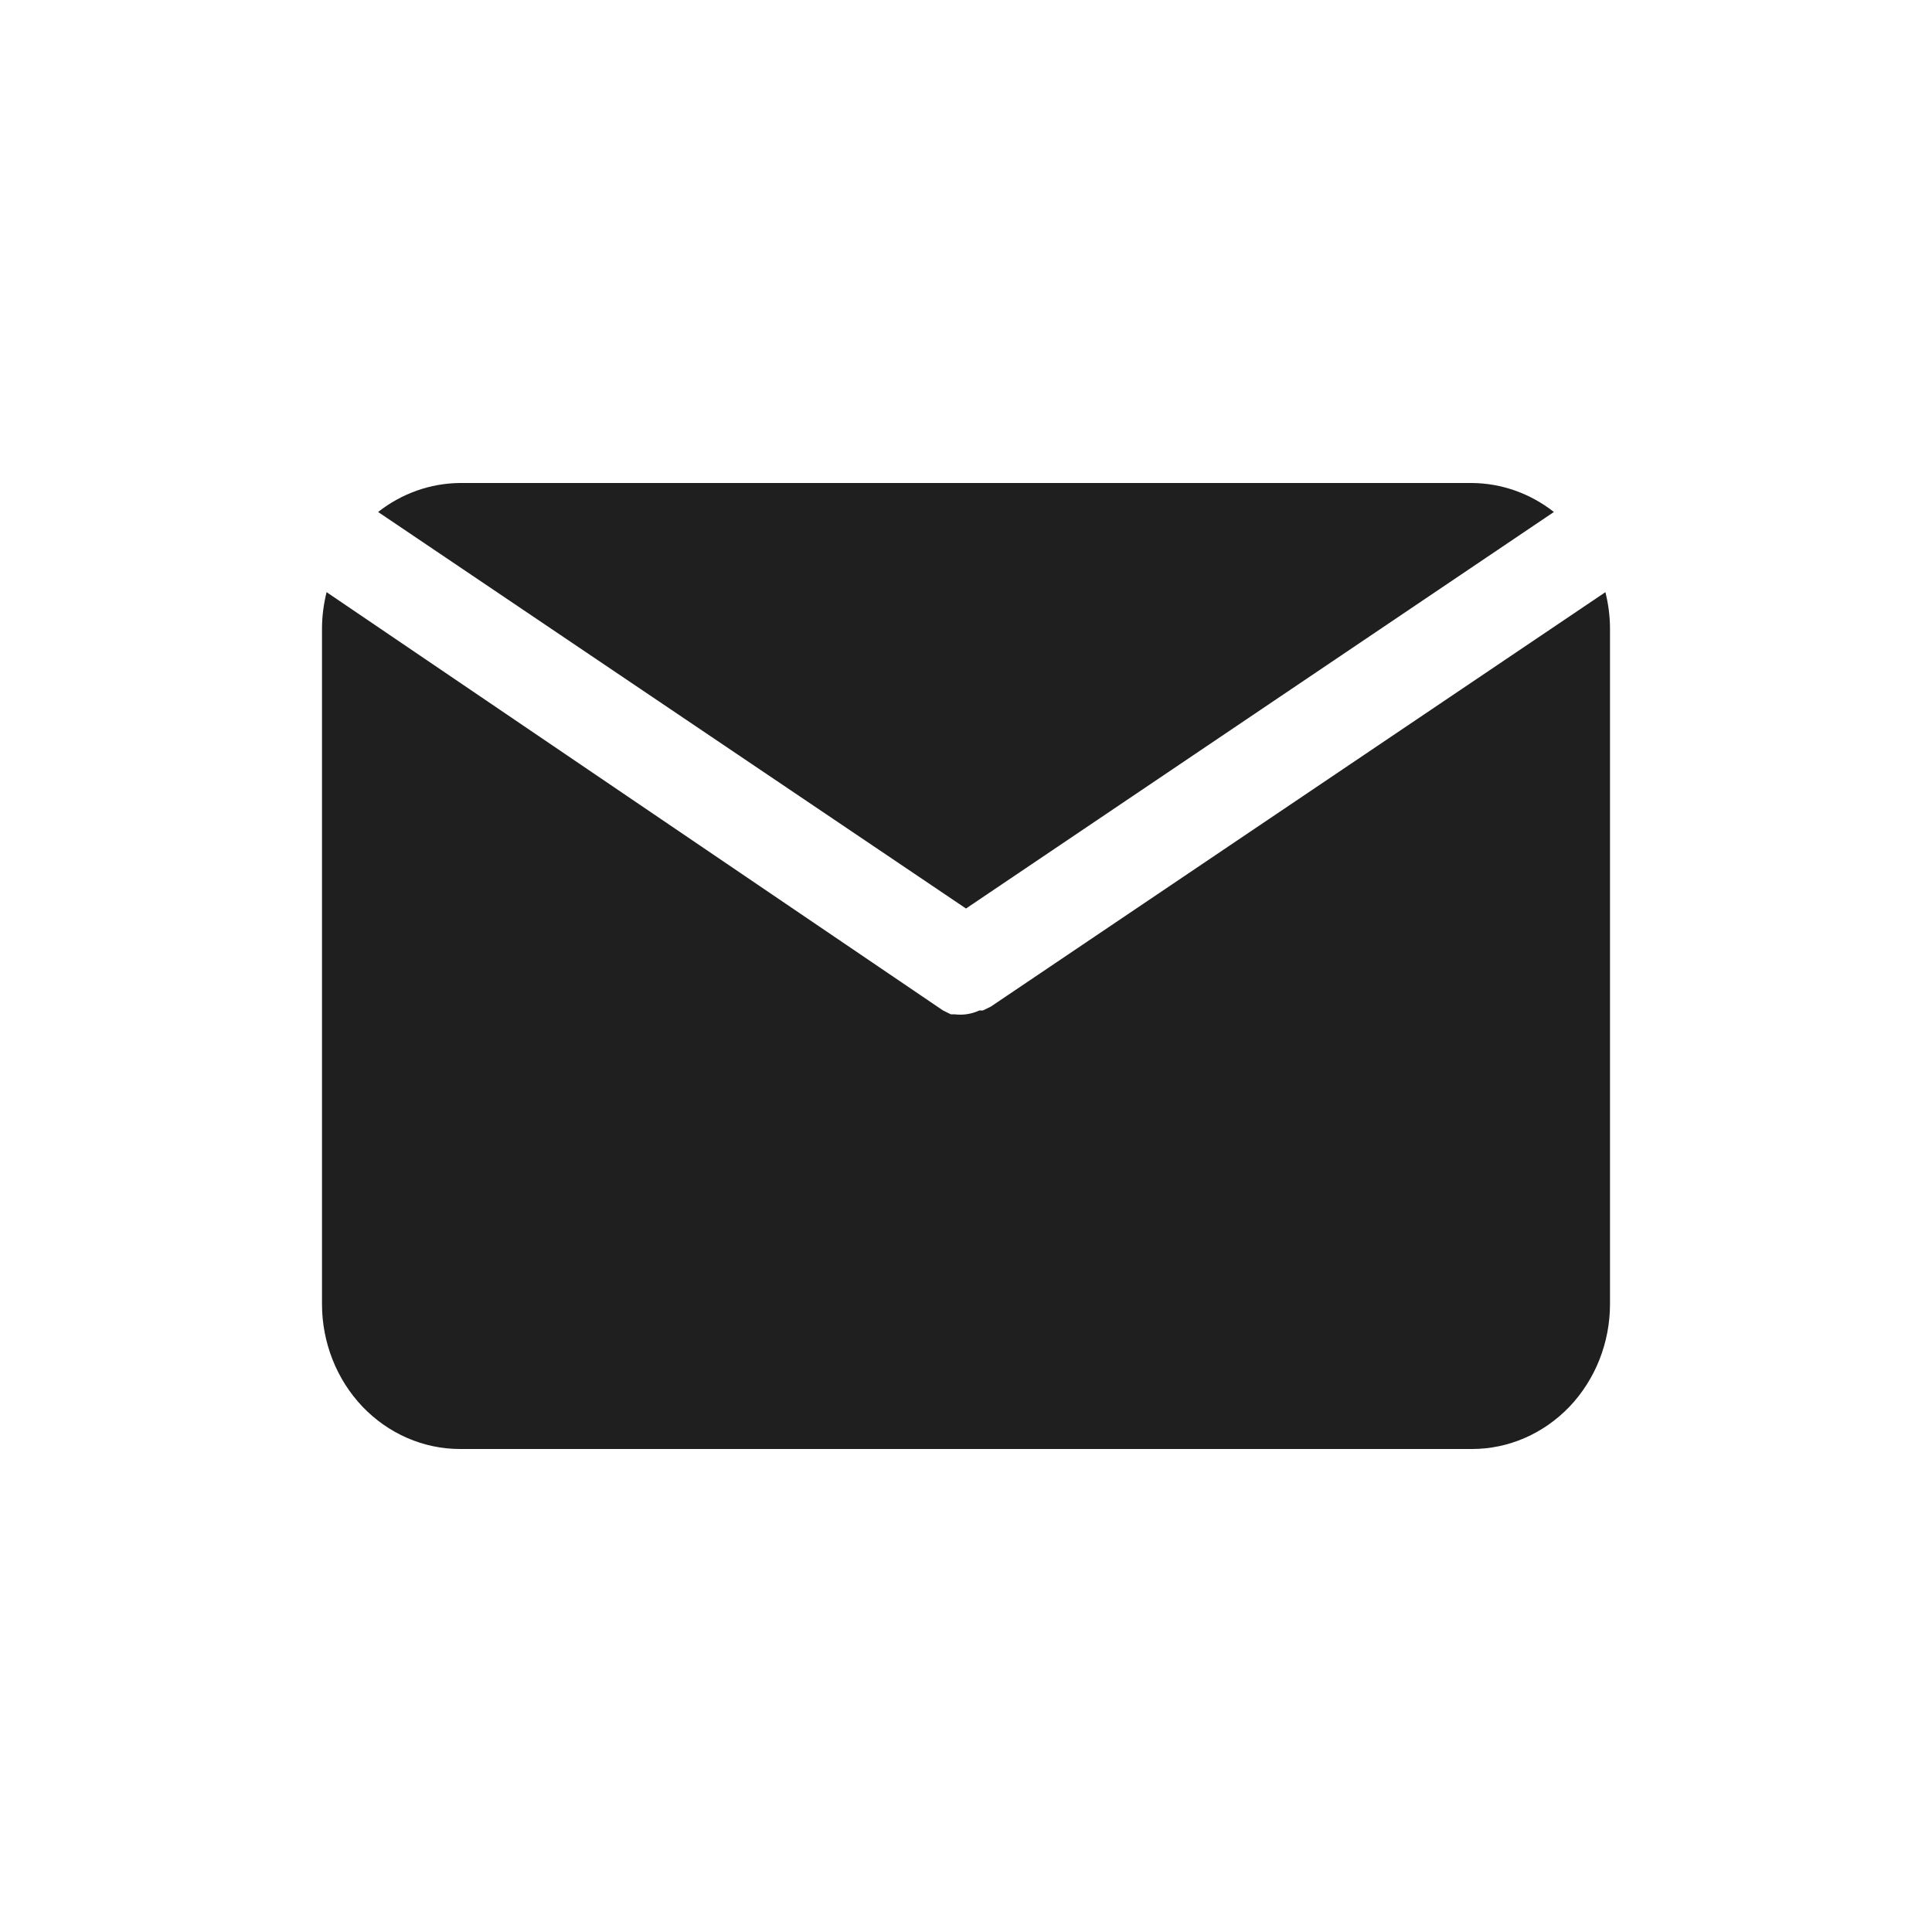 <svg width="24" height="24" viewBox="0 0 24 24" fill="none" xmlns="http://www.w3.org/2000/svg">
<path d="M19.303 6.36L12 11.286L4.697 6.36C4.991 6.129 5.347 6.003 5.714 6H18.286C18.653 6.003 19.009 6.129 19.303 6.36Z" fill="#1F1F1F"/>
<path d="M12.211 12.552L12.309 12.504L19.943 7.356C19.979 7.501 19.999 7.65 20 7.8V16.2C20 16.677 19.819 17.135 19.498 17.473C19.176 17.81 18.74 18 18.286 18H5.714C5.26 18 4.824 17.81 4.502 17.473C4.181 17.135 4 16.677 4 16.2V7.8C4.001 7.65 4.021 7.501 4.057 7.356L11.714 12.552L11.811 12.6H11.857C11.905 12.606 11.953 12.606 12 12.6C12.057 12.593 12.113 12.577 12.166 12.552H12.211Z" fill="#1F1F1F"/>
</svg>

